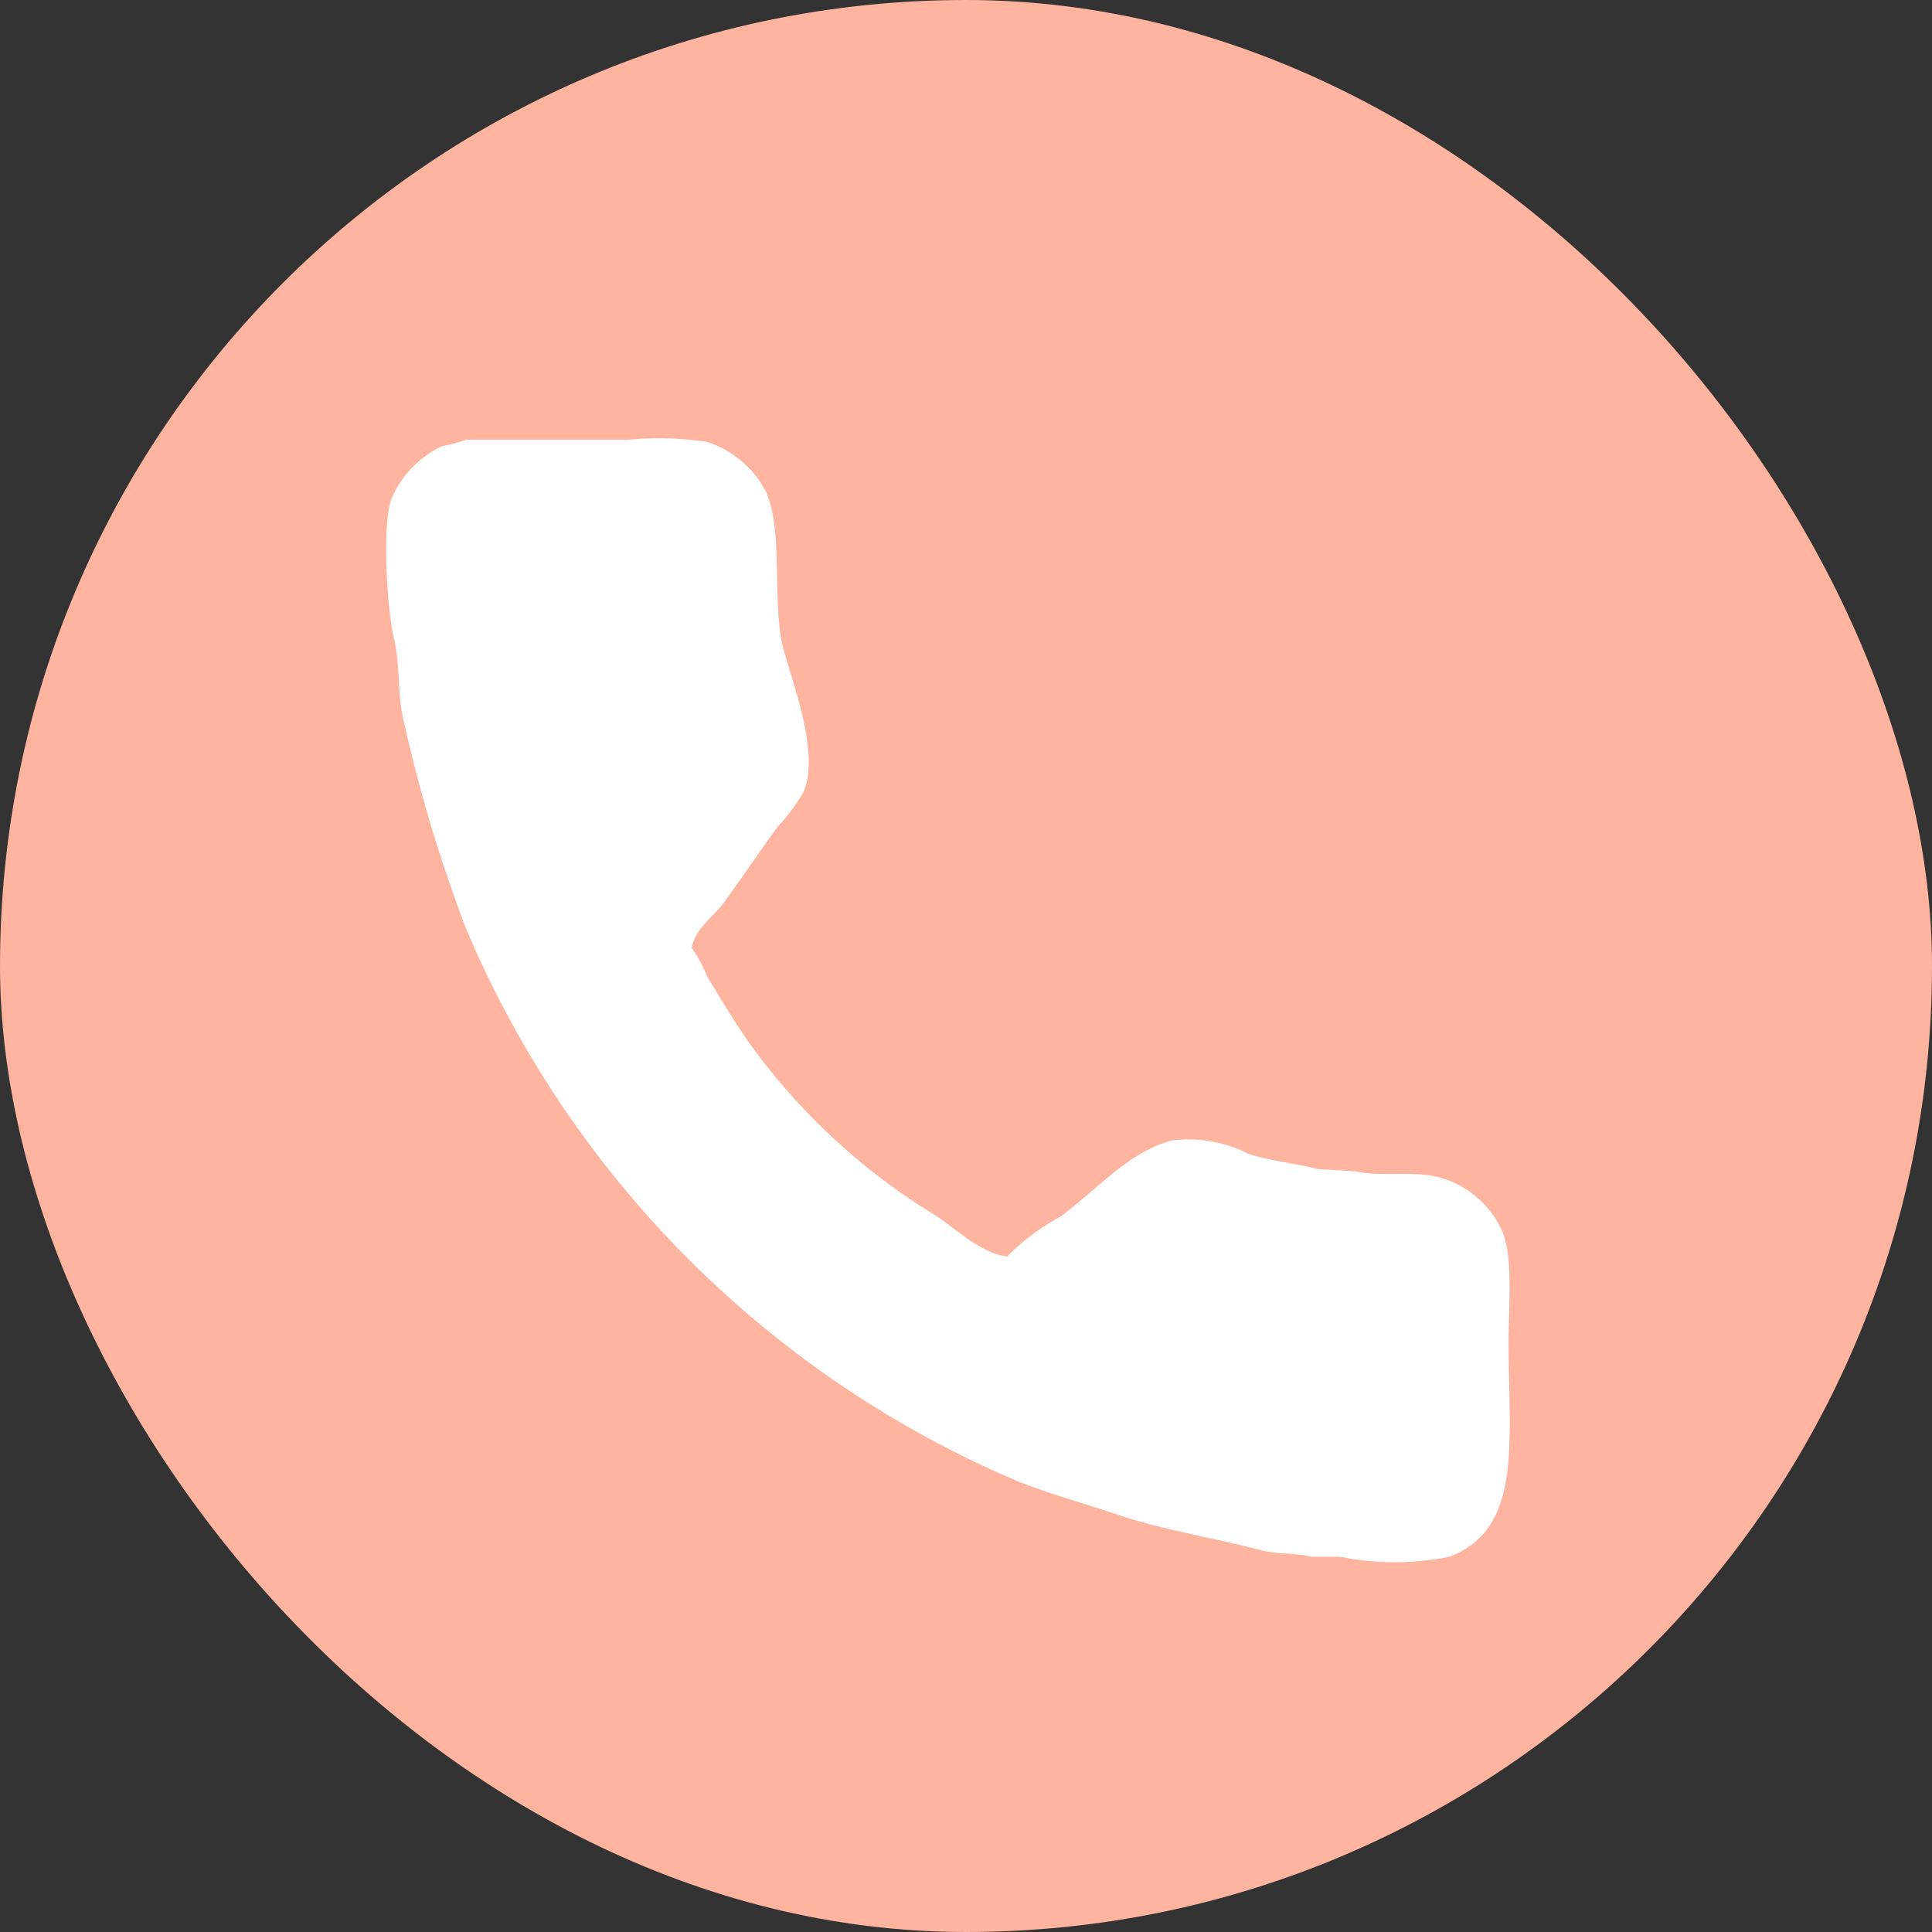 <svg id="グループ_60" data-name="グループ 60" xmlns="http://www.w3.org/2000/svg" width="80" height="80" viewBox="0 0 80 80">
  <rect x="0" y="0" width="80" height="80" fill="#333333" stroke="none"/>
  <defs>
    <style>
      .cls-1 {
        fill: #ffb49f;
      }

      .cls-2 {
        fill: #fff;
        fill-rule: evenodd;
      }
    </style>
  </defs>
  <rect id="長方形_7" data-name="長方形 7" class="cls-1" width="80" height="80" rx="40" ry="40"/>
  <path id="タイル_4_1" data-name="タイル 4 1" class="cls-2" d="M189.3,1464.21h6.711a13.013,13.013,0,0,1,3.265.09,4.166,4.166,0,0,1,2.448,2.08c0.736,1.66.217,4.68,0.726,6.53,0.417,1.52,1.5,4.31.816,5.9a8.223,8.223,0,0,1-1.088,1.45c-0.744,1.04-1.433,2.04-2.177,3.08-0.416.59-1.217,1.09-1.36,1.91a5.66,5.66,0,0,1,.635,1.18c0.553,0.9,1.109,1.84,1.723,2.72a26.441,26.441,0,0,0,7.708,7.16c0.857,0.54,1.836,1.56,2.993,1.72a9.3,9.3,0,0,1,2.176-1.63c1.394-.99,2.818-2.69,4.625-3.17a5.4,5.4,0,0,1,3.175.54c0.916,0.31,2,.4,2.9.64l1.541,0.09c1.026,0.25,2.475-.05,3.537.27a4.028,4.028,0,0,1,2.539,2.18c0.478,1.12.272,3.09,0.272,4.62,0,4.1.613,7.73-2.448,8.89a11.351,11.351,0,0,1-4.535,0H224.3c-0.628-.16-1.387-0.09-2.085-0.27-1.994-.52-4.095-0.85-5.9-1.46-1.689-.57-3.171-0.94-4.716-1.63a43.046,43.046,0,0,1-22.309-22.67,61.046,61.046,0,0,1-2.539-8.43c-0.319-1.18-.155-2.4-0.453-3.63-0.266-1.1-.486-4.68-0.091-5.71a4.25,4.25,0,0,1,2.086-2.18A7.216,7.216,0,0,0,189.3,1464.21Z" transform="translate(-170 -1446)"/>
</svg>
